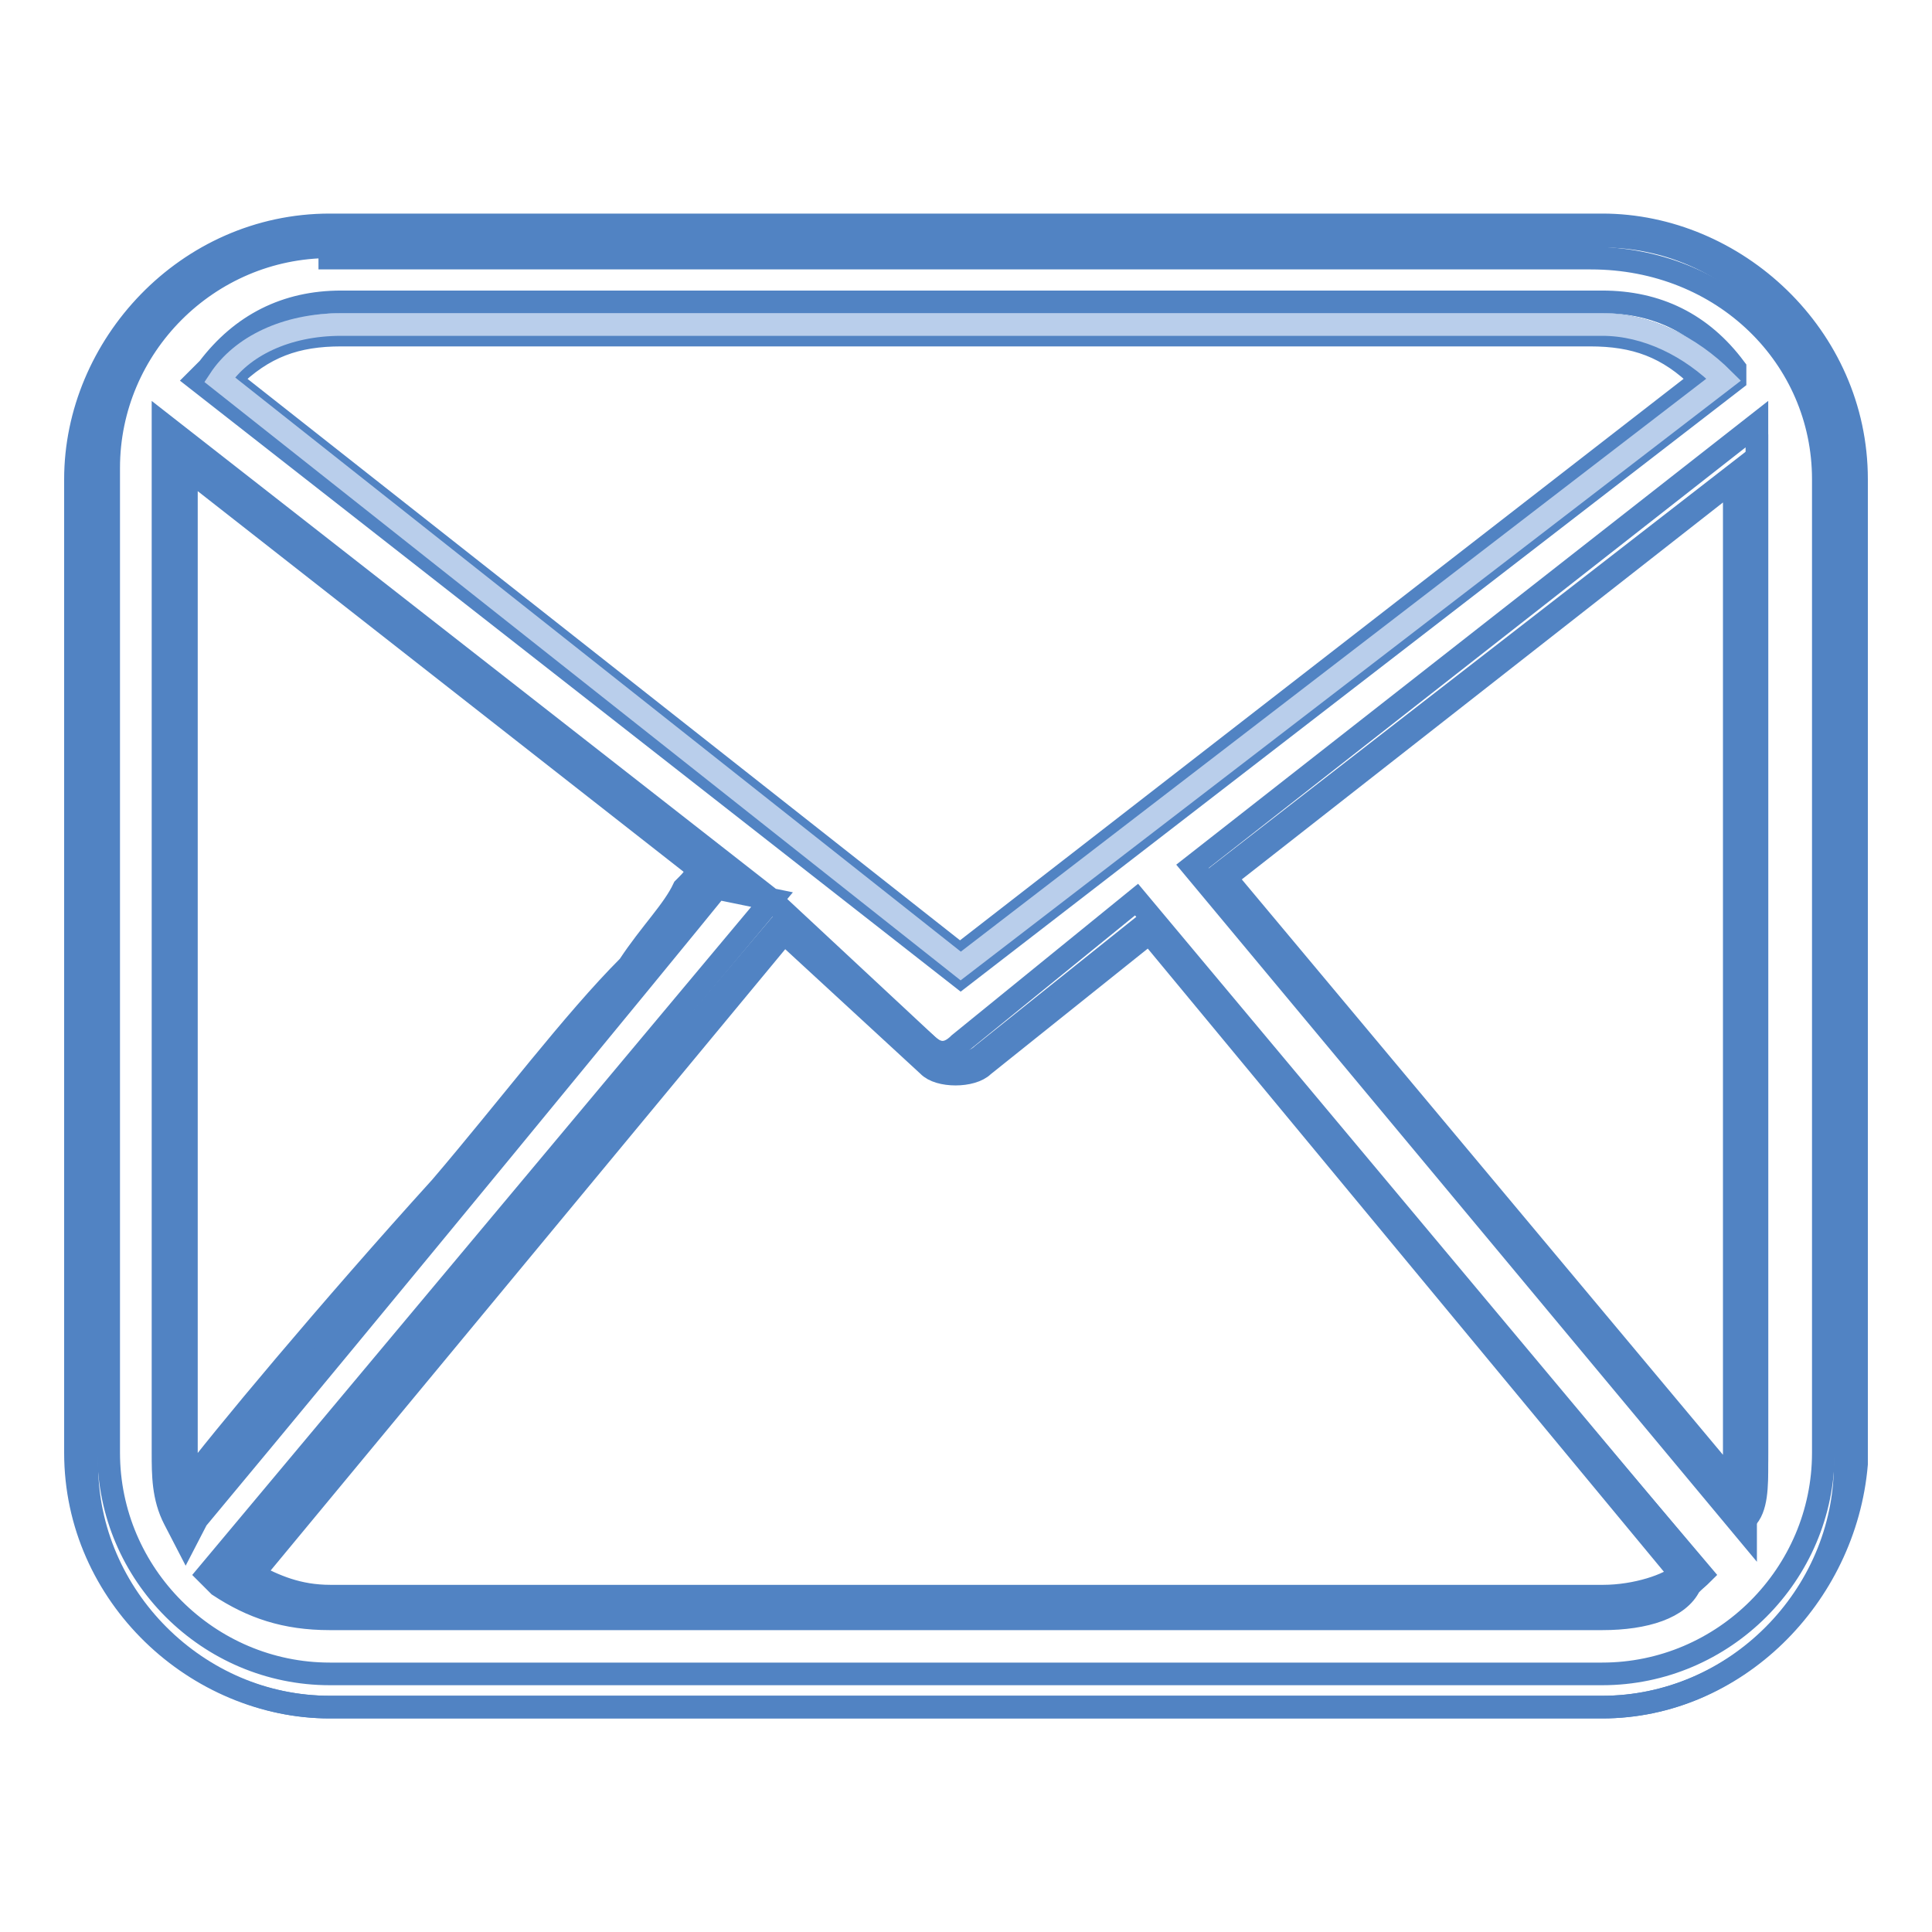 <?xml version="1.0" encoding="utf-8"?>
<!-- Svg Vector Icons : http://www.onlinewebfonts.com/icon -->
<!DOCTYPE svg PUBLIC "-//W3C//DTD SVG 1.1//EN" "http://www.w3.org/Graphics/SVG/1.1/DTD/svg11.dtd">
<svg version="1.1" xmlns="http://www.w3.org/2000/svg" xmlns:xlink="http://www.w3.org/1999/xlink" x="0px" y="0px" viewBox="0 0 256 256" enable-background="new 0 0 256 256" xml:space="preserve">
<g> <path stroke-width="3" fill-opacity="0" stroke="#5183c3"  d="M212.3,31.3H43.7c-17.6,0-32.2,14.7-32.2,32.2V194c0,17.6,14.7,32.2,32.2,32.2h168.6 c17.6,0,32.2-14.7,32.2-32.2V63.5C243.1,45.9,229.9,31.3,212.3,31.3z M161,116.3l71.8-55.7V194c0,2.9,0,5.9-1.5,7.3L161,116.3 L161,116.3z M45.2,43h167.1c5.9,0,11.7,2.9,16.1,7.3L127.3,128L29.1,50.3C32,45.9,37.9,43,45.2,43z M24.7,199.8 c-1.5-2.9-1.5-4.4-1.5-7.3v-129v-2.9L95,116.3L24.7,199.8z M43.7,213c-4.4,0-10.3-1.5-13.2-4.4l73.3-86.5l20.5,17.6 c1.5,1.5,4.4,1.5,5.9,0l22-17.6l73.3,86.5c-2.9,2.9-8.8,4.4-13.2,4.4H43.7z"/> <path stroke-width="3" fill-opacity="0" stroke="#5183c3"  d="M212.3,226.2H43.7c-17.6,0-33.7-14.7-33.7-33.7v-129c0-17.6,14.7-33.7,33.7-33.7h168.6 c17.6,0,33.7,14.7,33.7,33.7V194C244.5,211.6,229.9,226.2,212.3,226.2z M43.7,32.7c-16.1,0-29.3,13.2-29.3,29.3v130.5 c0,16.1,13.2,29.3,29.3,29.3h168.6c16.1,0,29.3-13.2,29.3-29.3v-129c0-16.1-13.2-29.3-30.8-29.3H43.7V32.7z M212.3,214.5H43.7 c-5.9,0-10.3-1.5-14.7-4.4l-1.5-1.5l74.8-89.4l-7.3-1.5c-5.9,7.3-46.9,57.2-68.9,83.6l-1.5,2.9l-1.5-2.9c-1.5-2.9-1.5-5.9-1.5-8.8 v-129v-7.3l80.6,63l20.5,19.1c1.5,1.5,2.9,1.5,4.4,0l23.5-19.1l74.8,89.4l-1.5,1.5C222.5,213,218.1,214.5,212.3,214.5L212.3,214.5z  M33.5,208.6c2.9,1.5,5.9,2.9,10.3,2.9h168.6c4.4,0,8.8-1.5,10.3-2.9l-70.4-85l-22,17.6c-1.5,1.5-5.9,1.5-7.3,0l-19.1-17.6 L33.5,208.6L33.5,208.6z M24.7,62C24.7,63.5,24.7,63.5,24.7,62v134.9c4.4-5.9,19.1-23.5,33.7-39.6c8.8-10.3,17.6-22,24.9-29.3 c2.9-4.4,5.9-7.3,7.3-10.3c1.5-1.5,1.5-1.5,1.5-2.9L24.7,62z M231.3,202.8l-73.3-88l74.8-58.6v136.3c0,2.9,0,5.9-1.5,8.8V202.8 L231.3,202.8z M162.4,116.3l67.4,80.6V63.5L162.4,116.3L162.4,116.3z M127.3,129.5L26.1,50.3l1.5-1.5C32,43,37.9,40,45.2,40h167.1 c7.3,0,13.2,2.9,17.6,8.8v1.5L127.3,129.5z M30.5,50.3l96.7,76.2l98.2-76.2c-4.4-4.4-8.8-5.9-14.7-5.9H45.2 C39.3,44.4,34.9,45.9,30.5,50.3z"/> <path stroke-width="3" fill-opacity="0" stroke="#b9ceeb"  d="M45.2,43h167.1c5.9,0,11.7,2.9,16.1,7.3L127.3,128L29.1,50.3C32,45.9,37.9,43,45.2,43z"/></g>
</svg>